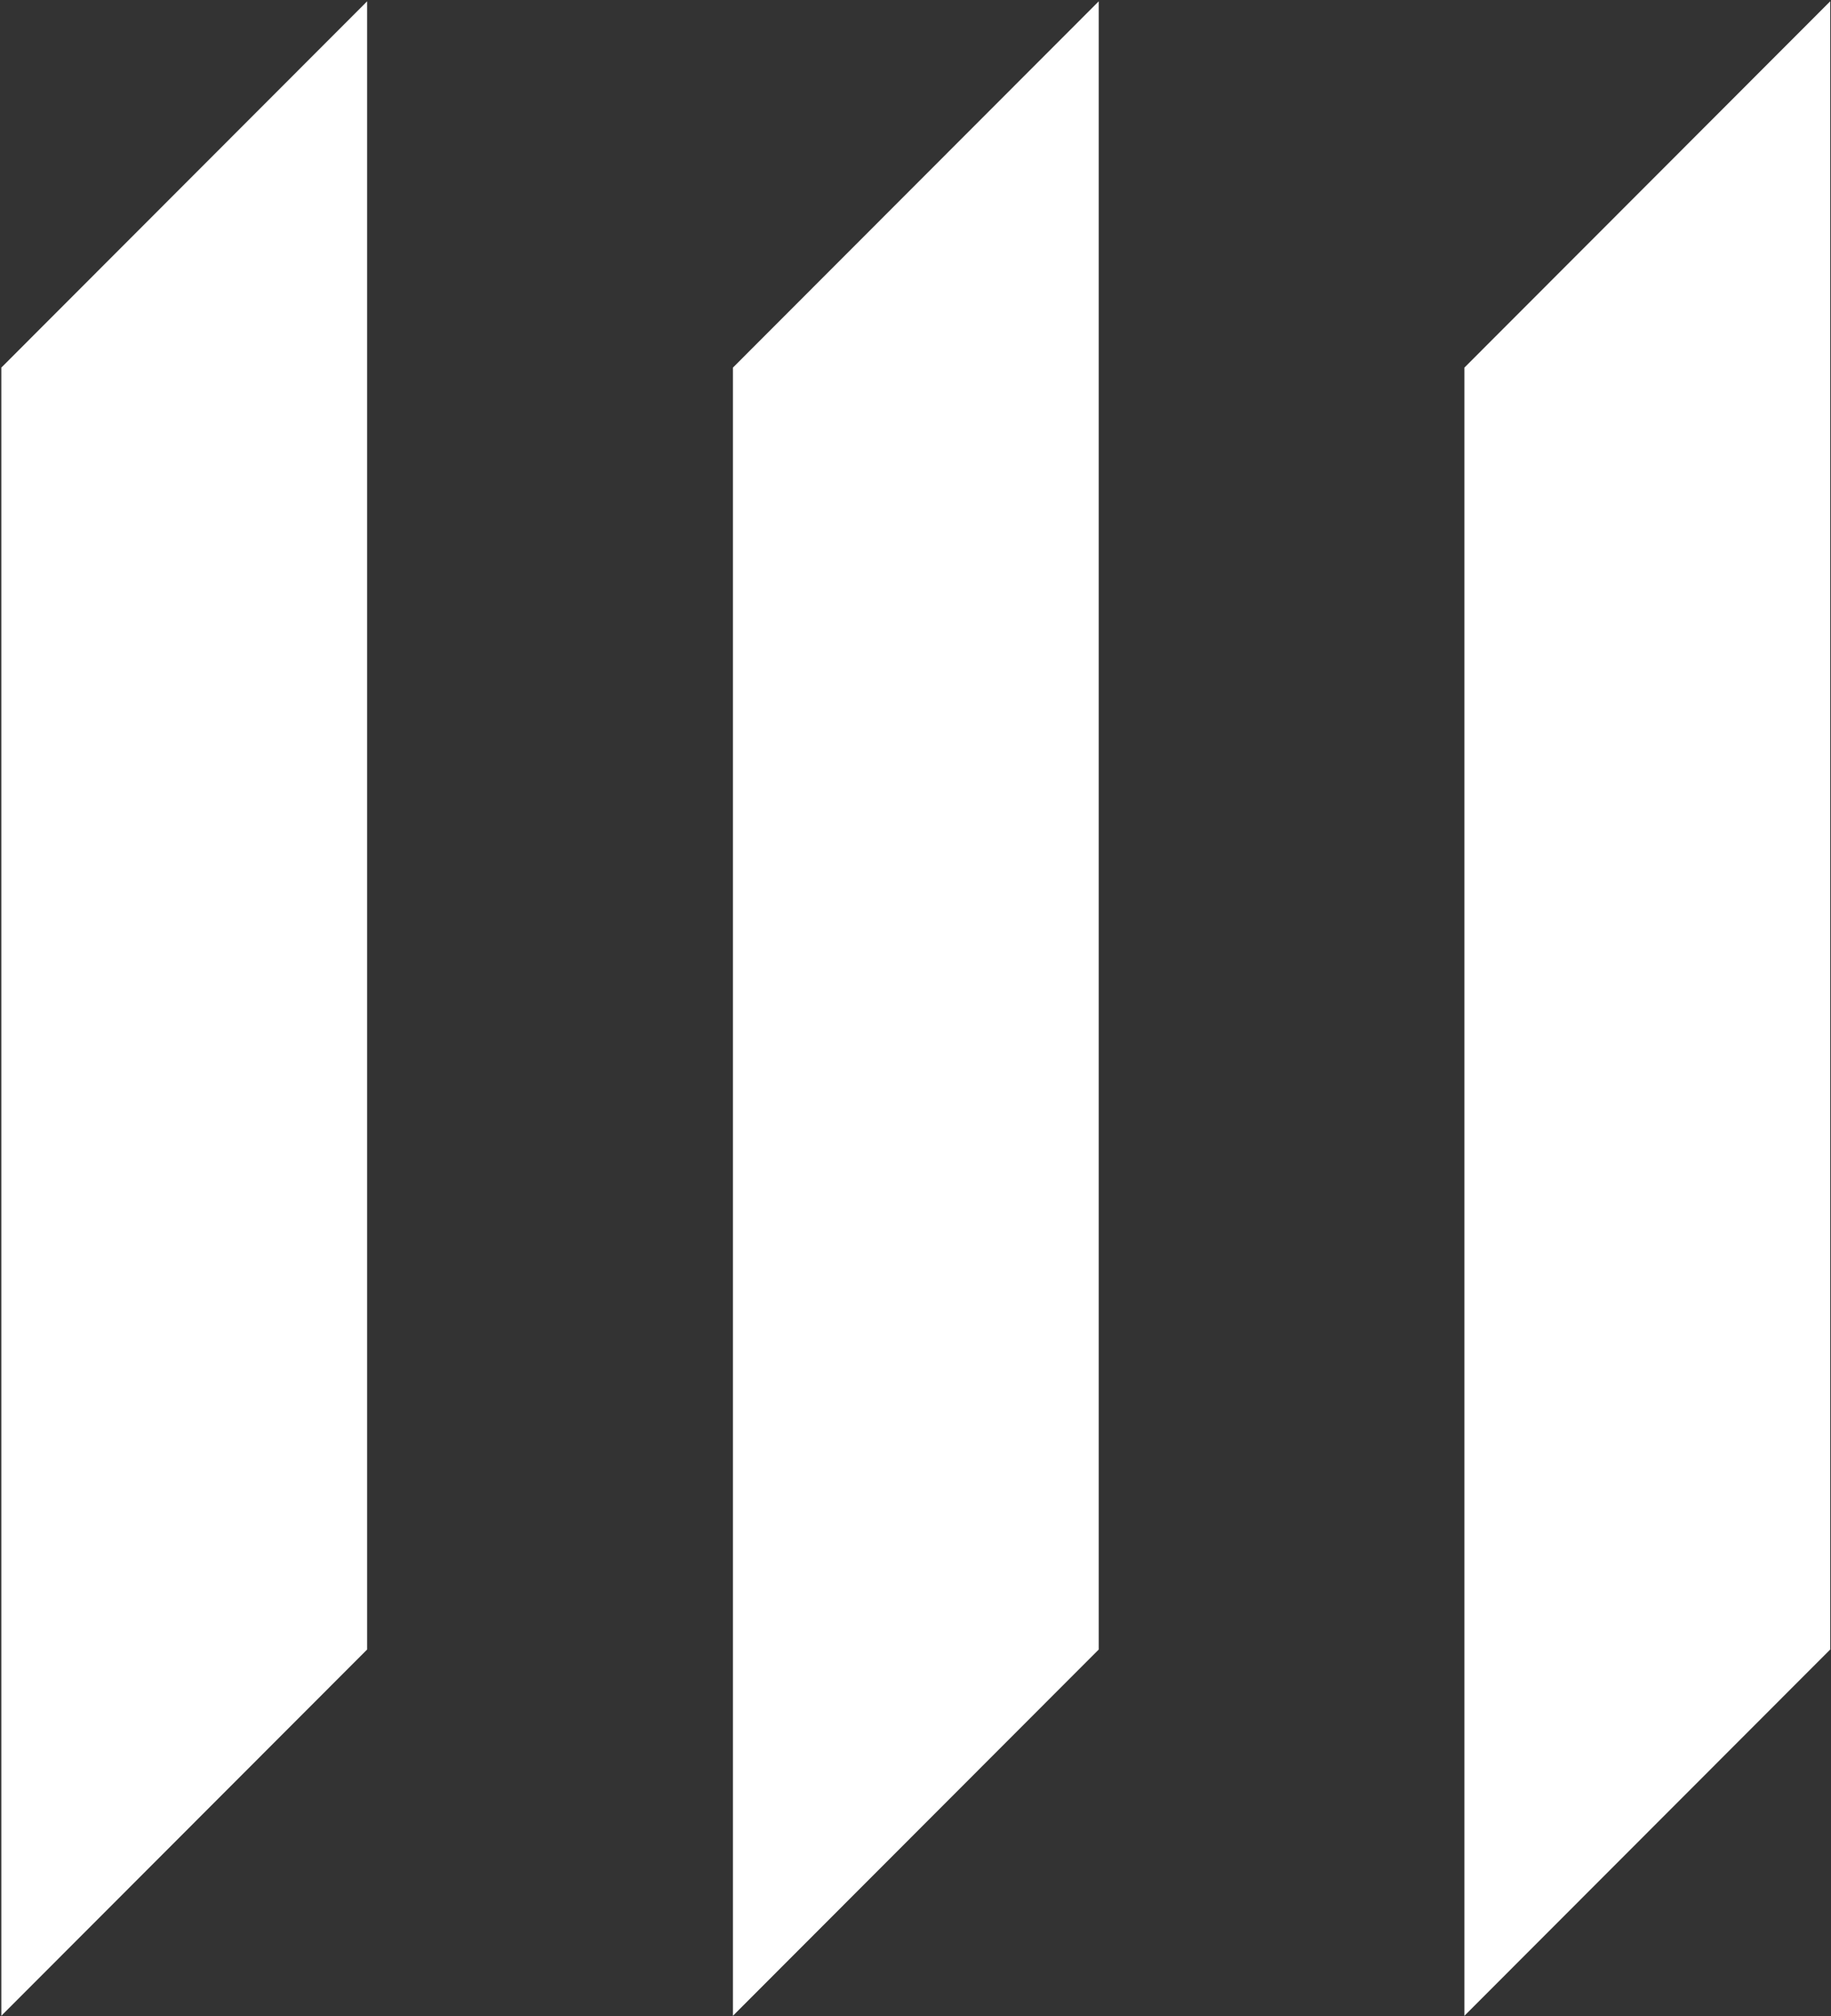 <svg version="1.2" xmlns="http://www.w3.org/2000/svg" viewBox="0 0 1384 1523" width="1384" height="1523">
	<rect x="0" y="0" width="1384" height="1523" fill="#333333" stroke="none"/>
	<title>Manulife_logo_(2018)-svg</title>
	<style>
		.s0 { fill: #ffffff } 
	</style>
	<g id="layer1">
		<g id="g9655">
			<path id="path193" class="s0" d="m1383.4 1v1245.1l-276.5 276.7v-1245.1zm-829.4 276.7l276.5-276.7v1245.1l-276.5 276.7zm-553 0l276.5-276.7v1245.1l-276.5 276.7z"/>
		</g>
	</g>
</svg>